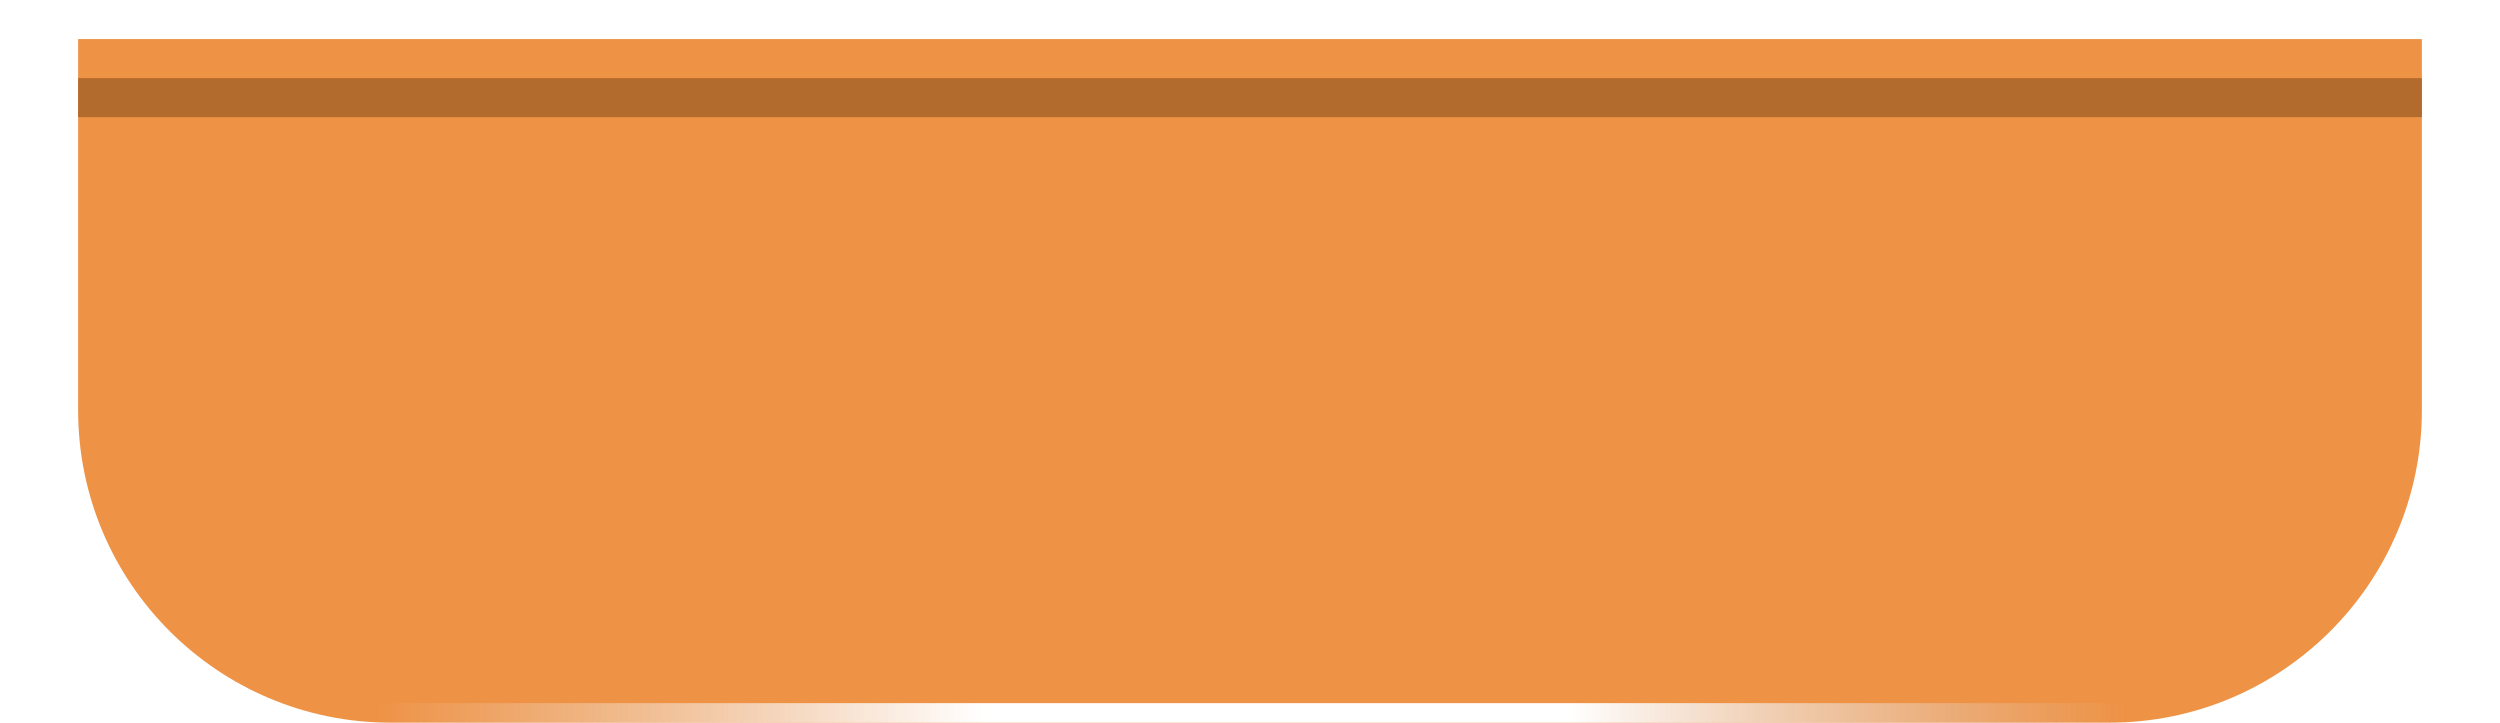 <svg width="128" height="37" viewBox="0 0 128 37" fill="none" xmlns="http://www.w3.org/2000/svg">
<path d="M4 2H124V21C124 29.837 116.837 37 108 37H20C11.163 37 4 29.837 4 21V2Z" fill="#EE9245"/>
<rect x="19" y="36" width="90" height="1" fill="url(#paint0_linear_806_98)"/>
<g filter="url(#filter0_d_806_98)">
<rect x="4" y="2" width="120" height="2" fill="#B36A2D"/>
</g>
<defs>
<filter id="filter0_d_806_98" x="0" y="0" width="128" height="10" filterUnits="userSpaceOnUse" color-interpolation-filters="sRGB">
<feFlood flood-opacity="0" result="BackgroundImageFix"/>
<feColorMatrix in="SourceAlpha" type="matrix" values="0 0 0 0 0 0 0 0 0 0 0 0 0 0 0 0 0 0 127 0" result="hardAlpha"/>
<feOffset dy="2"/>
<feGaussianBlur stdDeviation="2"/>
<feComposite in2="hardAlpha" operator="out"/>
<feColorMatrix type="matrix" values="0 0 0 0 0 0 0 0 0 0 0 0 0 0 0 0 0 0 0.7 0"/>
<feBlend mode="normal" in2="BackgroundImageFix" result="effect1_dropShadow_806_98"/>
<feBlend mode="normal" in="SourceGraphic" in2="effect1_dropShadow_806_98" result="shape"/>
</filter>
<linearGradient id="paint0_linear_806_98" x1="19" y1="36.5" x2="109" y2="36.5" gradientUnits="userSpaceOnUse">
<stop offset="0.001" stop-color="#EDEDED" stop-opacity="0"/>
<stop offset="0.349" stop-color="white"/>
<stop offset="0.512" stop-color="white"/>
<stop offset="0.682" stop-color="white"/>
<stop offset="1" stop-color="#D9D9D9" stop-opacity="0"/>
</linearGradient>
</defs>
</svg>
